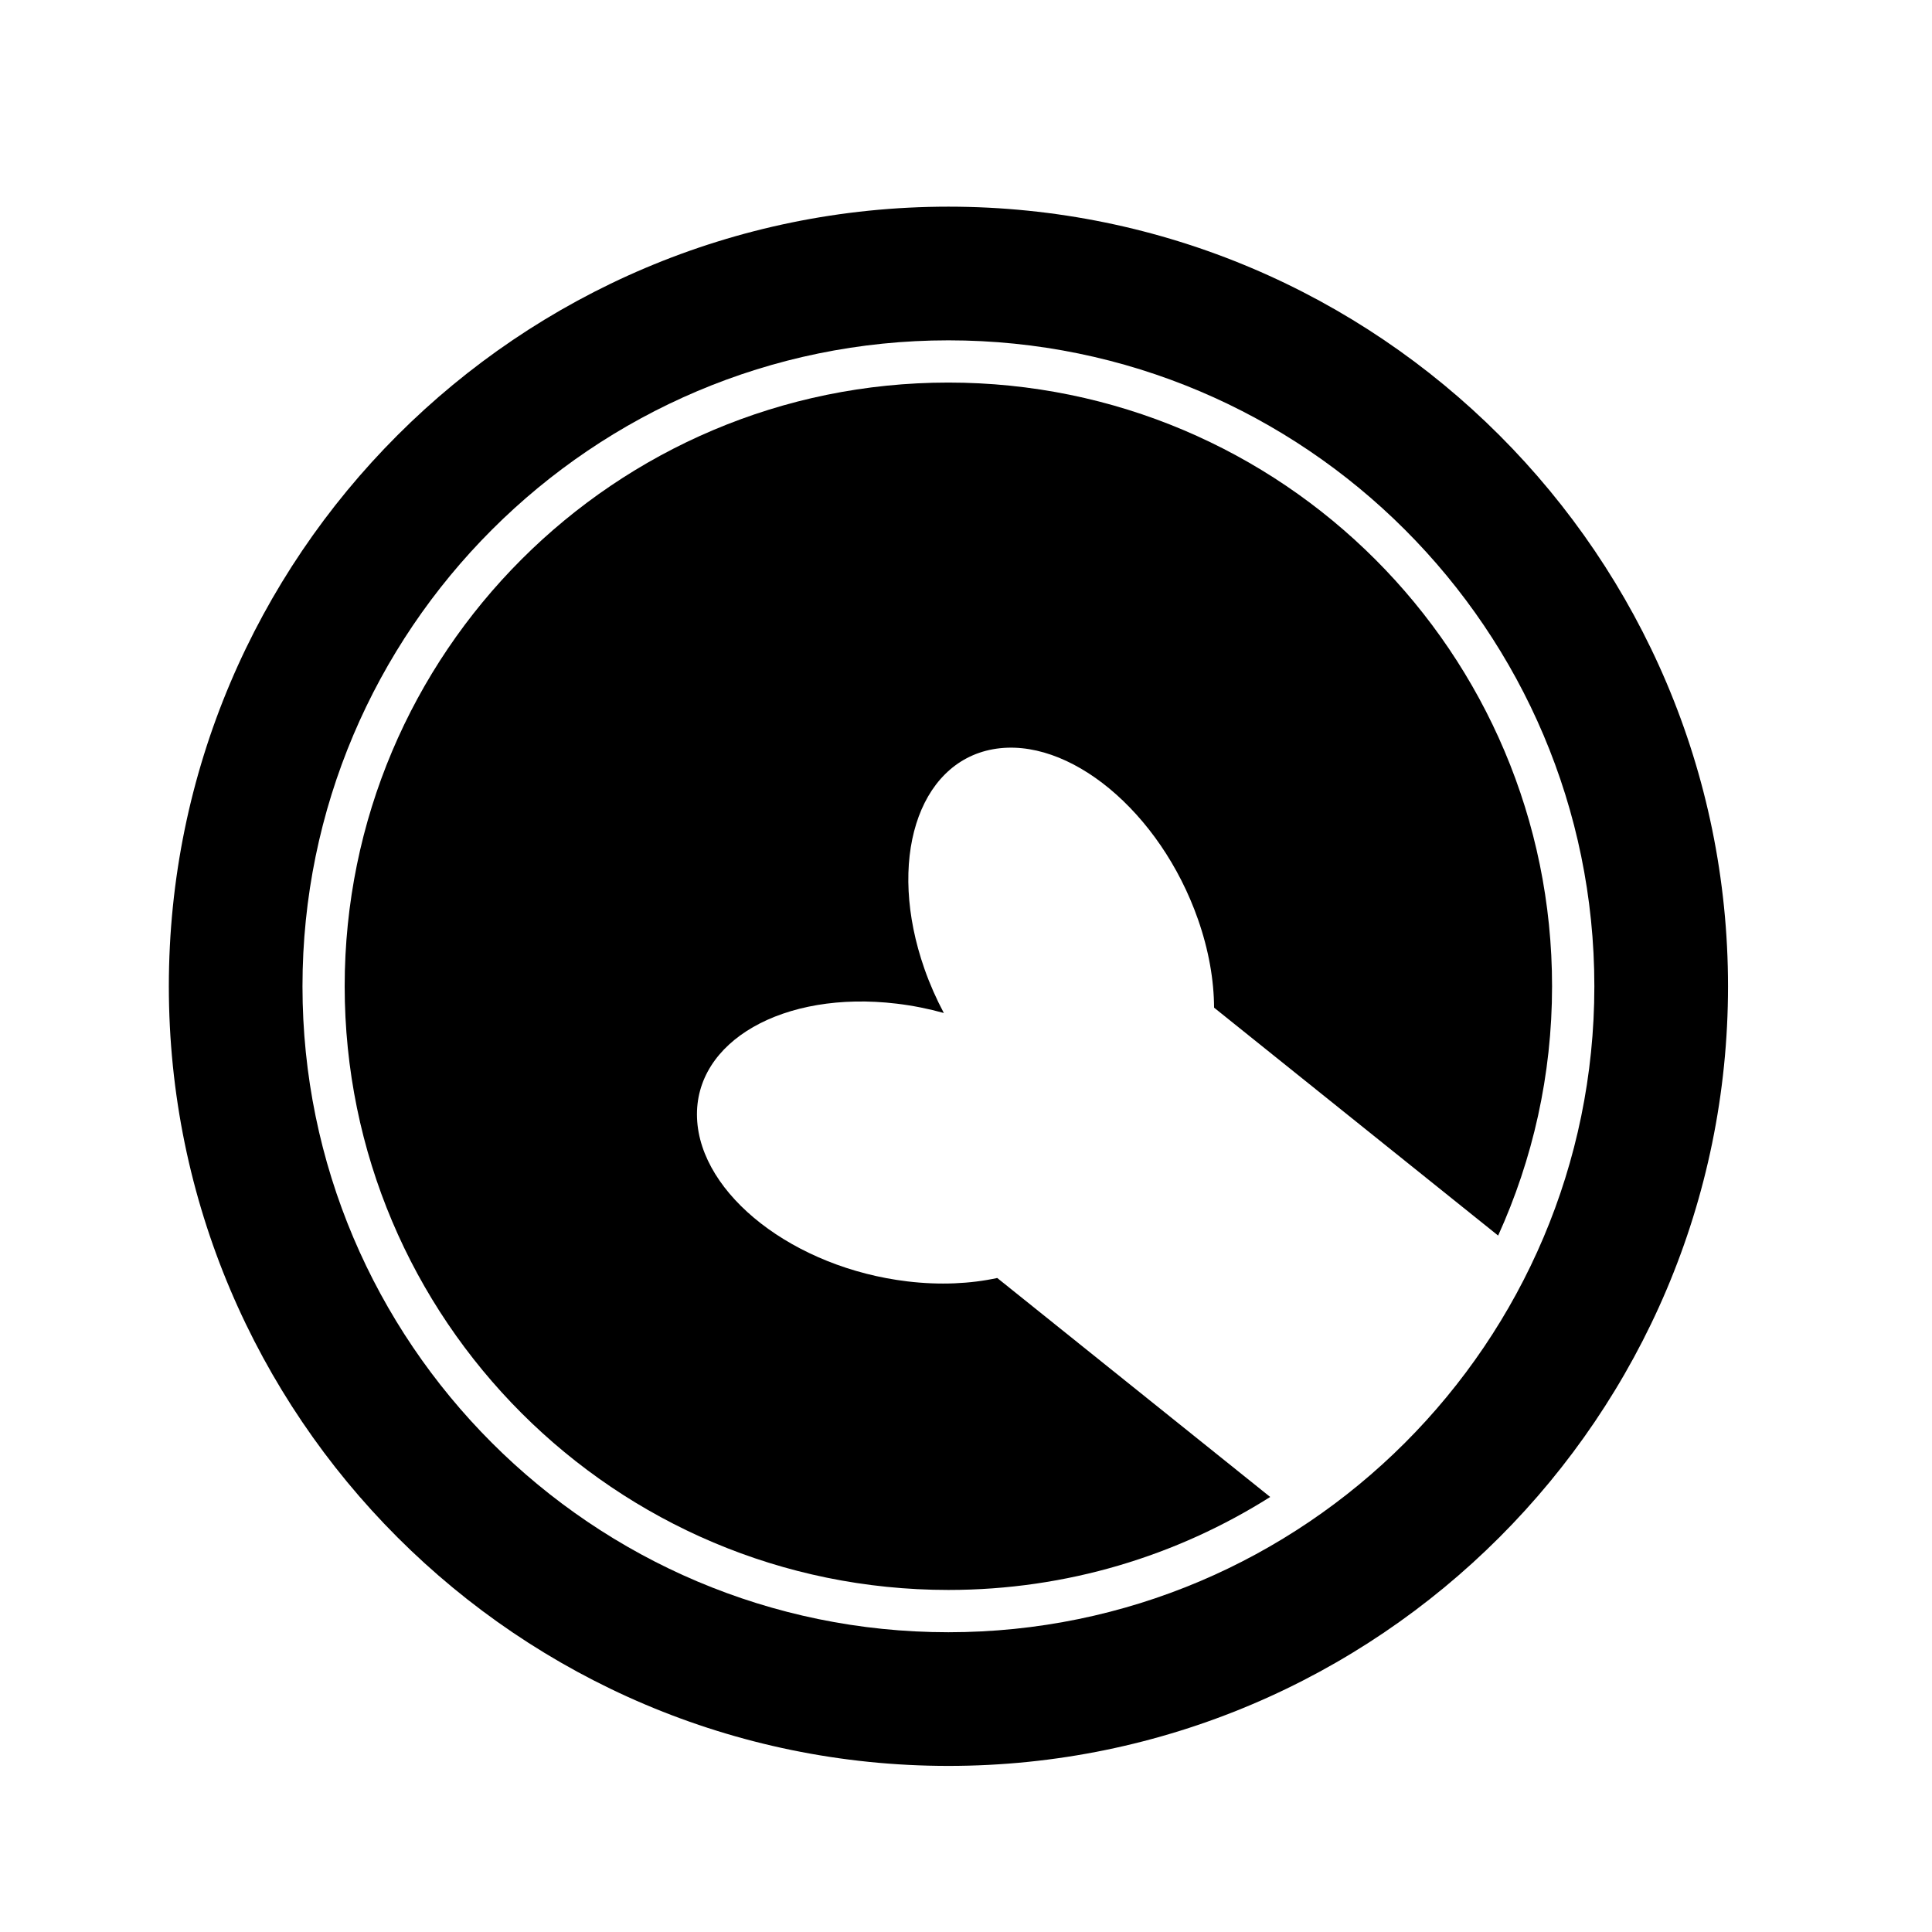 <?xml version="1.0" encoding="iso-8859-1"?>
<!-- Generator: Adobe Illustrator 17.1.0, SVG Export Plug-In . SVG Version: 6.00 Build 0)  -->
<!DOCTYPE svg PUBLIC "-//W3C//DTD SVG 1.1//EN" "http://www.w3.org/Graphics/SVG/1.1/DTD/svg11.dtd">
<svg version="1.1" id="Capa_1" xmlns="http://www.w3.org/2000/svg" xmlns:xlink="http://www.w3.org/1999/xlink" x="0px" y="0px"
	 viewBox="0 0 64 64" style="enable-background:new 0 0 64 64;" xml:space="preserve">
<g>
	<path d="M31.418,58.498c14.24,0,25.825-11.585,25.825-25.826c0-14.24-11.585-25.826-25.825-25.826
		c-14.24,0-25.825,11.585-25.825,25.826C5.593,46.912,17.178,58.498,31.418,58.498z M31.418,11.274
		c11.799,0,21.397,9.599,21.397,21.398c0,11.799-9.599,21.398-21.397,21.398c-11.799,0-21.398-9.599-21.398-21.398
		C10.021,20.873,19.619,11.274,31.418,11.274z"/>
	<path d="M31.418,52.669c3.919,0,7.572-1.132,10.659-3.08l-9.042-7.254c-0.891,0.193-1.9,0.241-2.974,0.113
		c-3.75-0.447-6.872-2.87-6.971-5.411c-0.1-2.54,2.86-4.237,6.611-3.79c0.537,0.064,1.062,0.17,1.565,0.31
		c-0.246-0.462-0.463-0.951-0.642-1.461c-1.25-3.564-0.234-6.822,2.267-7.276c2.502-0.455,5.544,2.068,6.793,5.632
		c0.358,1.021,0.529,2.016,0.534,2.928l9.41,7.55c1.143-2.519,1.786-5.312,1.786-8.259c0-11.044-8.953-19.998-19.998-19.998
		c-11.044,0-19.998,8.954-19.998,19.998S20.374,52.669,31.418,52.669z"/>
</g>
</svg>
